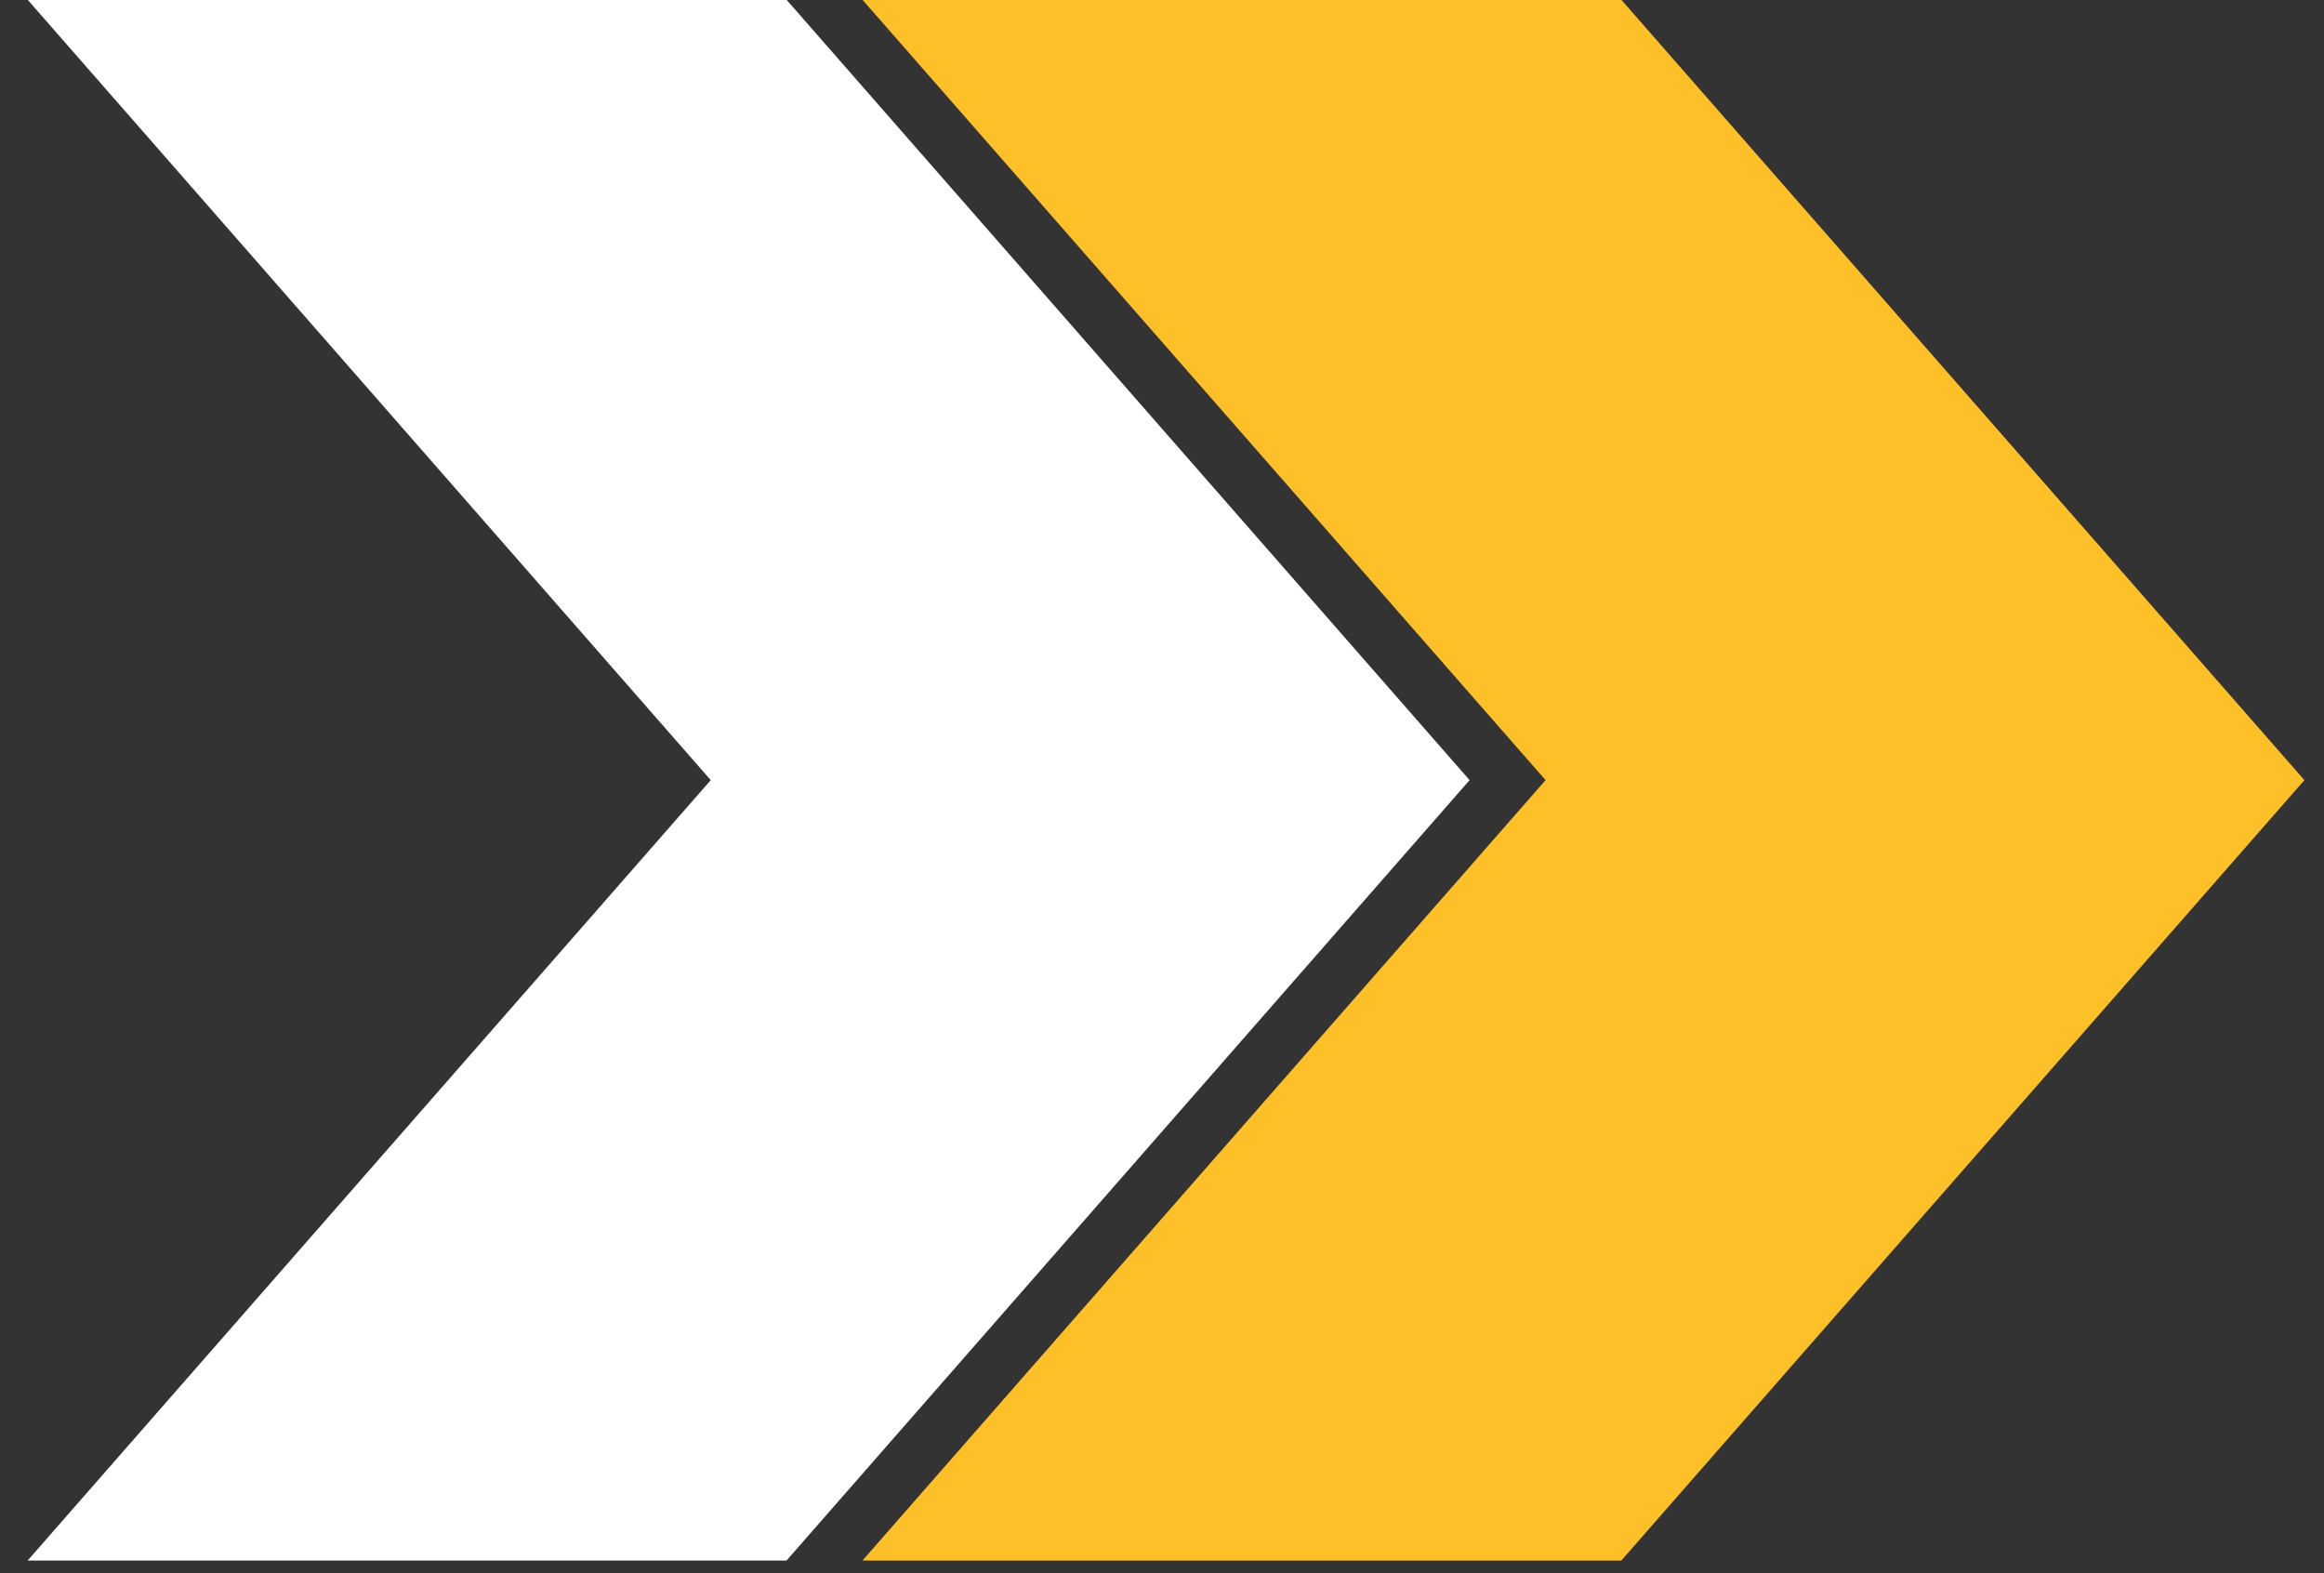 <svg width="65" height="44" viewBox="0 0 65 44" fill="none" xmlns="http://www.w3.org/2000/svg">
<rect x="0" y="0" width="65" height="44" fill="#333333" stroke="none"/>
<path d="M24.122 -0.007L43.228 21.818L24.122 43.644H45.346L64.452 21.818L45.346 -0.007L24.122 -0.007Z" fill="#FDC028"/>
<path d="M0.773 -0.007L19.879 21.818L0.773 43.644H21.998L41.103 21.818L21.998 -0.007L0.773 -0.007Z" fill="white"/>
</svg>
